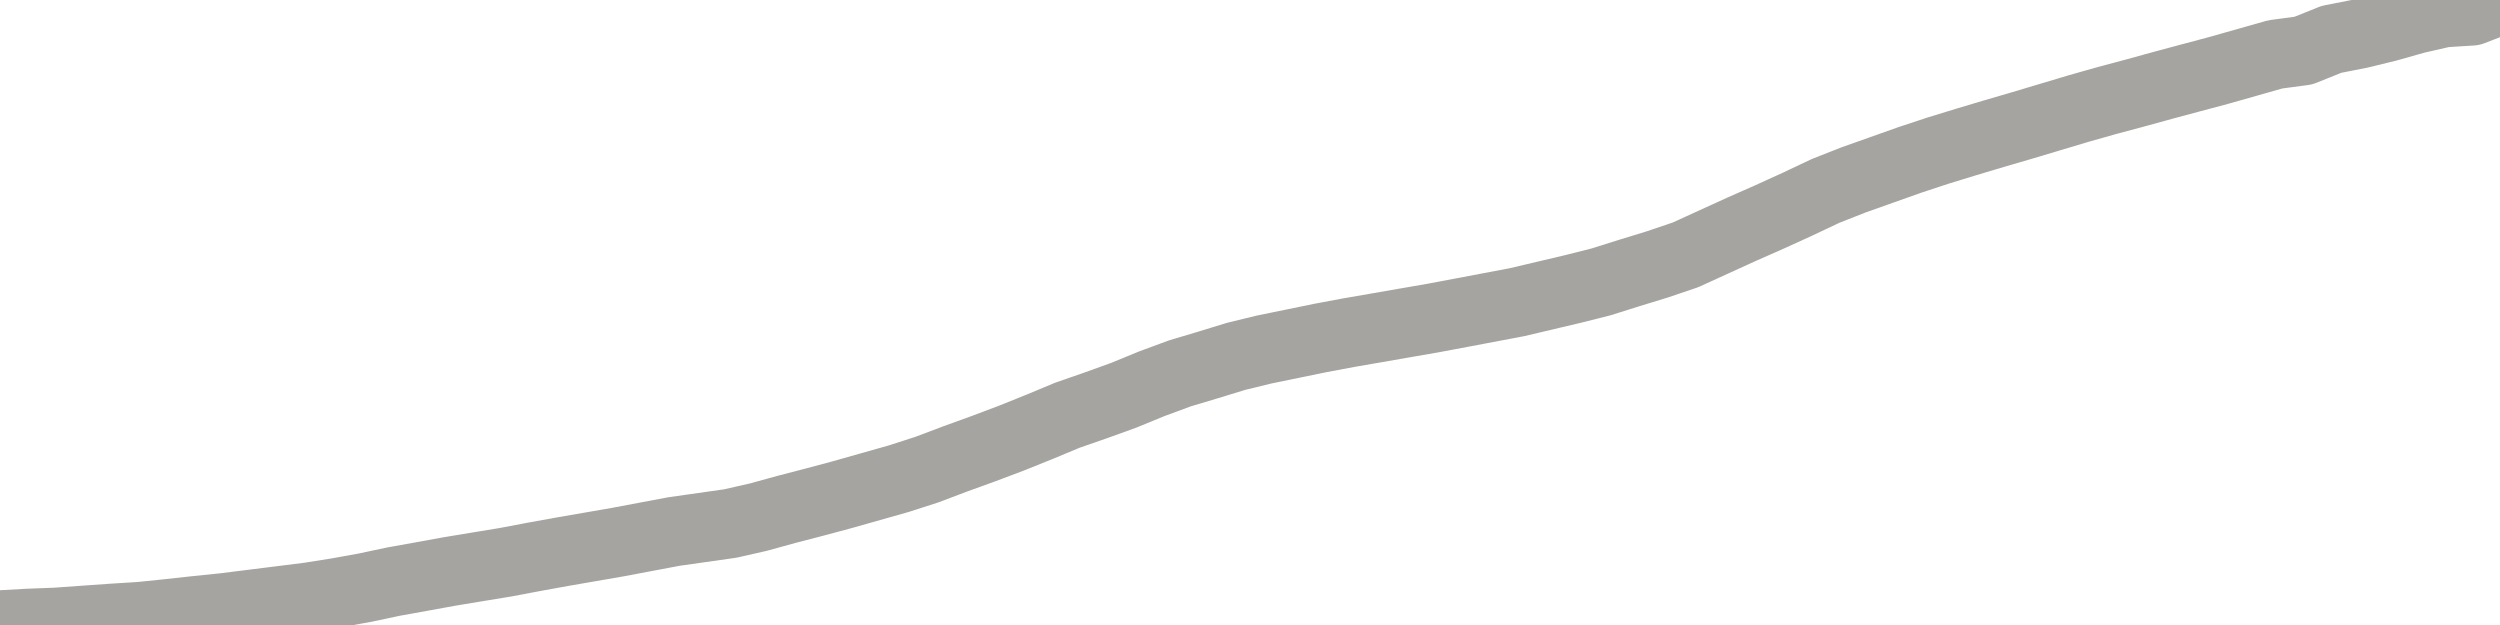 <?xml version="1.0" encoding="utf-8" standalone="no"?>
<!DOCTYPE svg PUBLIC "-//W3C//DTD SVG 1.1//EN"
  "http://www.w3.org/Graphics/SVG/1.1/DTD/svg11.dtd">
<svg xmlns:xlink="http://www.w3.org/1999/xlink" width="72pt" height="18pt" viewBox="0 0 72 18" xmlns="http://www.w3.org/2000/svg" version="1.1">
 <defs>
  <style type="text/css">*{stroke-linejoin: round; stroke-linecap: butt}</style>
 </defs>
 <g id="figure_1">
  <g id="patch_1">
   <path d="M 0 18 
L 72 18 
L 72 0 
L 0 0 
L 0 18 
z
" style="fill: none"/>
  </g>
  <g id="axes_1">
   <g id="patch_2">
    <path d="M 0 18 
L 72 18 
L 72 0 
L 0 0 
L 0 18 
z
" style="fill: none; opacity: 0"/>
   </g>
   <g id="line2d_1">
    <path d="M -0 18 
L 0.809 17.955 
L 1.618 17.924 
L 2.427 17.866 
L 3.236 17.809 
L 4.045 17.758 
L 4.854 17.675 
L 5.663 17.586 
L 6.472 17.503 
L 7.281 17.401 
L 8.09 17.3 
L 8.899 17.198 
L 9.708 17.07 
L 10.517 16.924 
L 11.326 16.752 
L 12.135 16.606 
L 12.944 16.459 
L 13.753 16.325 
L 14.562 16.192 
L 15.371 16.039 
L 16.18 15.892 
L 16.989 15.752 
L 17.798 15.612 
L 18.607 15.459 
L 19.416 15.307 
L 20.225 15.192 
L 21.034 15.077 
L 21.843 14.893 
L 22.652 14.67 
L 23.461 14.46 
L 24.27 14.243 
L 25.079 14.014 
L 25.888 13.785 
L 26.697 13.524 
L 27.506 13.218 
L 28.315 12.925 
L 29.124 12.62 
L 29.933 12.295 
L 30.742 11.958 
L 31.551 11.677 
L 32.36 11.385 
L 33.169 11.053 
L 33.978 10.754 
L 34.787 10.512 
L 35.596 10.264 
L 36.404 10.067 
L 37.213 9.901 
L 38.022 9.735 
L 38.831 9.583 
L 39.64 9.443 
L 40.449 9.302 
L 41.258 9.162 
L 42.067 9.01 
L 42.876 8.857 
L 43.685 8.704 
L 44.494 8.513 
L 45.303 8.322 
L 46.112 8.118 
L 46.921 7.863 
L 47.73 7.615 
L 48.539 7.341 
L 49.348 6.972 
L 50.157 6.603 
L 50.966 6.246 
L 51.775 5.877 
L 52.584 5.495 
L 53.393 5.177 
L 54.202 4.89 
L 55.011 4.603 
L 55.82 4.336 
L 56.629 4.088 
L 57.438 3.846 
L 58.247 3.61 
L 59.056 3.368 
L 59.865 3.126 
L 60.674 2.897 
L 61.483 2.681 
L 62.292 2.458 
L 63.101 2.241 
L 63.91 2.025 
L 64.719 1.796 
L 65.528 1.566 
L 66.337 1.458 
L 67.146 1.133 
L 67.955 0.974 
L 68.764 0.777 
L 69.573 0.548 
L 70.382 0.363 
L 71.191 0.312 
L 72 0 
" clip-path="url(#p14f769ca10)" style="fill: none; stroke: #a6a4a0; stroke-width: 2; stroke-linecap: square"/>
   </g>
  </g>
  <g id="axes_2"/>
 </g>
 <defs>
  <clipPath id="p14f769ca10">
   <rect x="0" y="0" width="72" height="18"/>
  </clipPath>
 </defs>
</svg>
